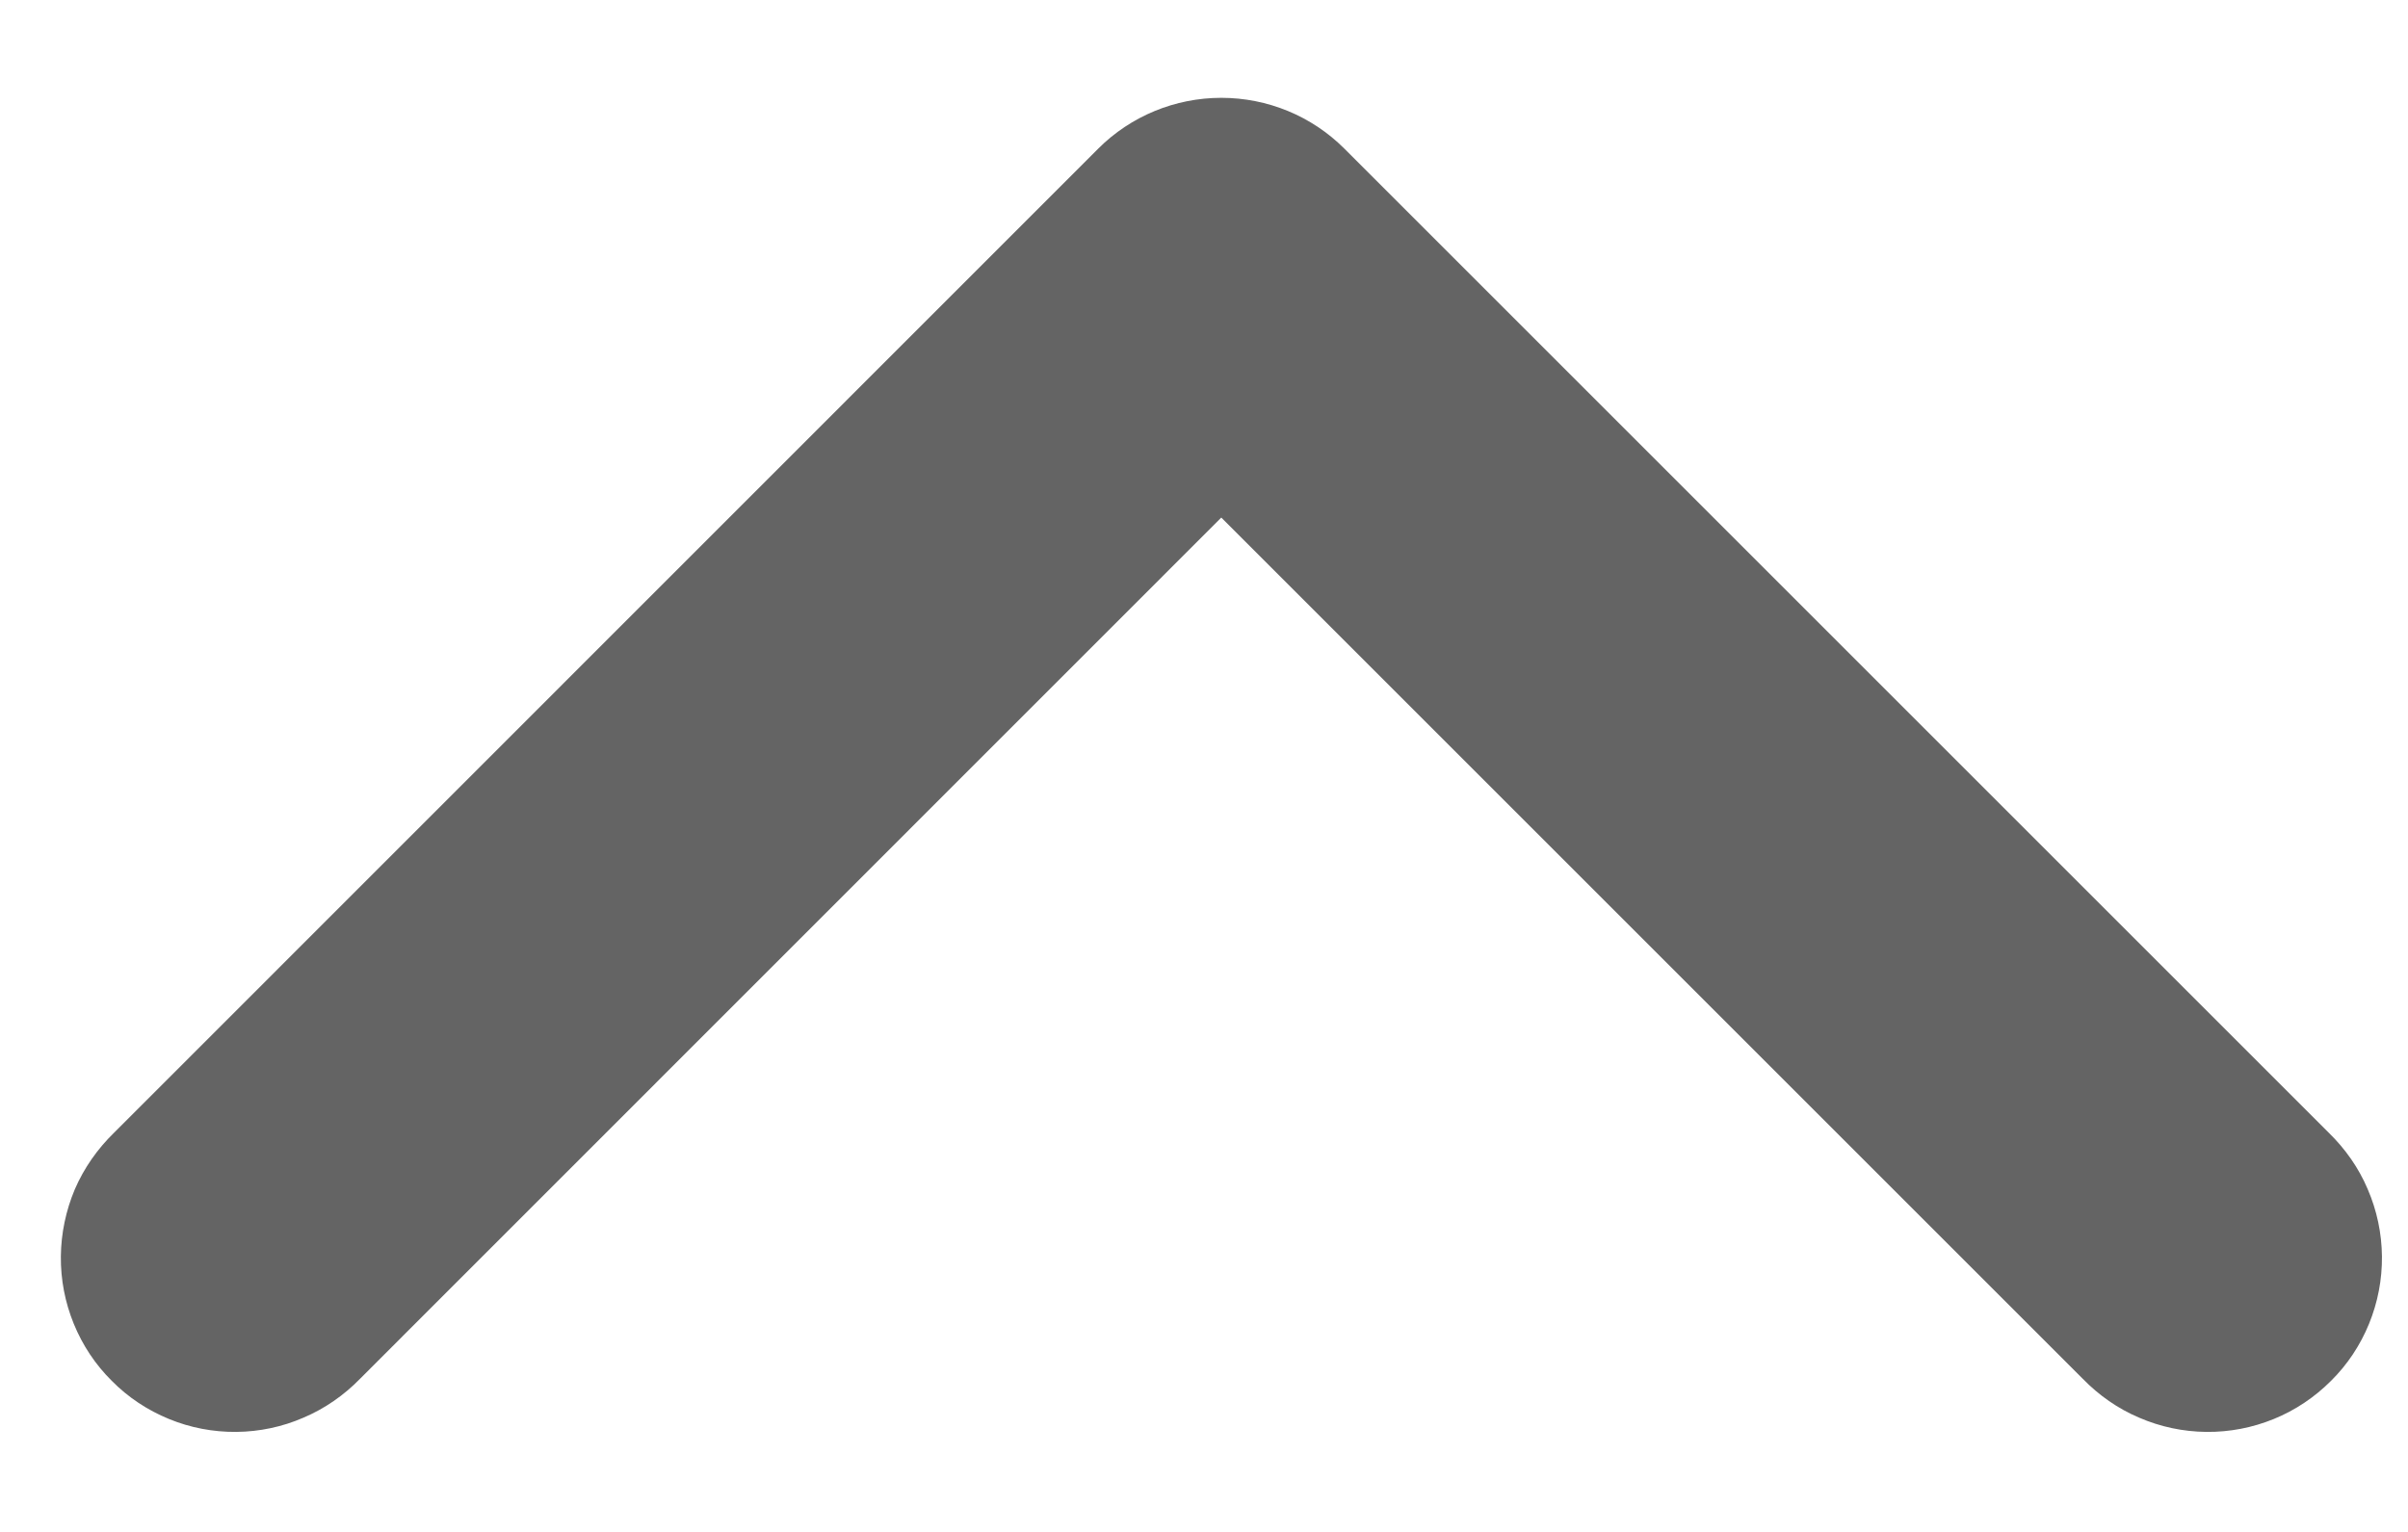 <svg width="11" height="7" viewBox="0 0 11 7" fill="none" xmlns="http://www.w3.org/2000/svg">
<path d="M5.579 2.365L1.645 6.3C1.571 6.376 1.483 6.437 1.386 6.478C1.29 6.52 1.185 6.542 1.08 6.543C0.974 6.544 0.869 6.524 0.772 6.484C0.674 6.444 0.585 6.385 0.511 6.31C0.436 6.236 0.377 6.147 0.337 6.049C0.297 5.951 0.277 5.847 0.278 5.741C0.279 5.636 0.301 5.531 0.342 5.434C0.384 5.337 0.445 5.25 0.521 5.176L5.017 0.679C5.166 0.53 5.369 0.447 5.579 0.447C5.79 0.447 5.992 0.53 6.141 0.679L10.638 5.176C10.714 5.25 10.775 5.337 10.816 5.434C10.858 5.531 10.88 5.636 10.881 5.741C10.882 5.847 10.862 5.951 10.822 6.049C10.782 6.147 10.723 6.236 10.648 6.31C10.573 6.385 10.485 6.444 10.387 6.484C10.289 6.524 10.185 6.544 10.079 6.543C9.973 6.542 9.869 6.52 9.772 6.478C9.675 6.437 9.588 6.376 9.514 6.3L5.579 2.365Z" fill="#646464"/>
</svg>
